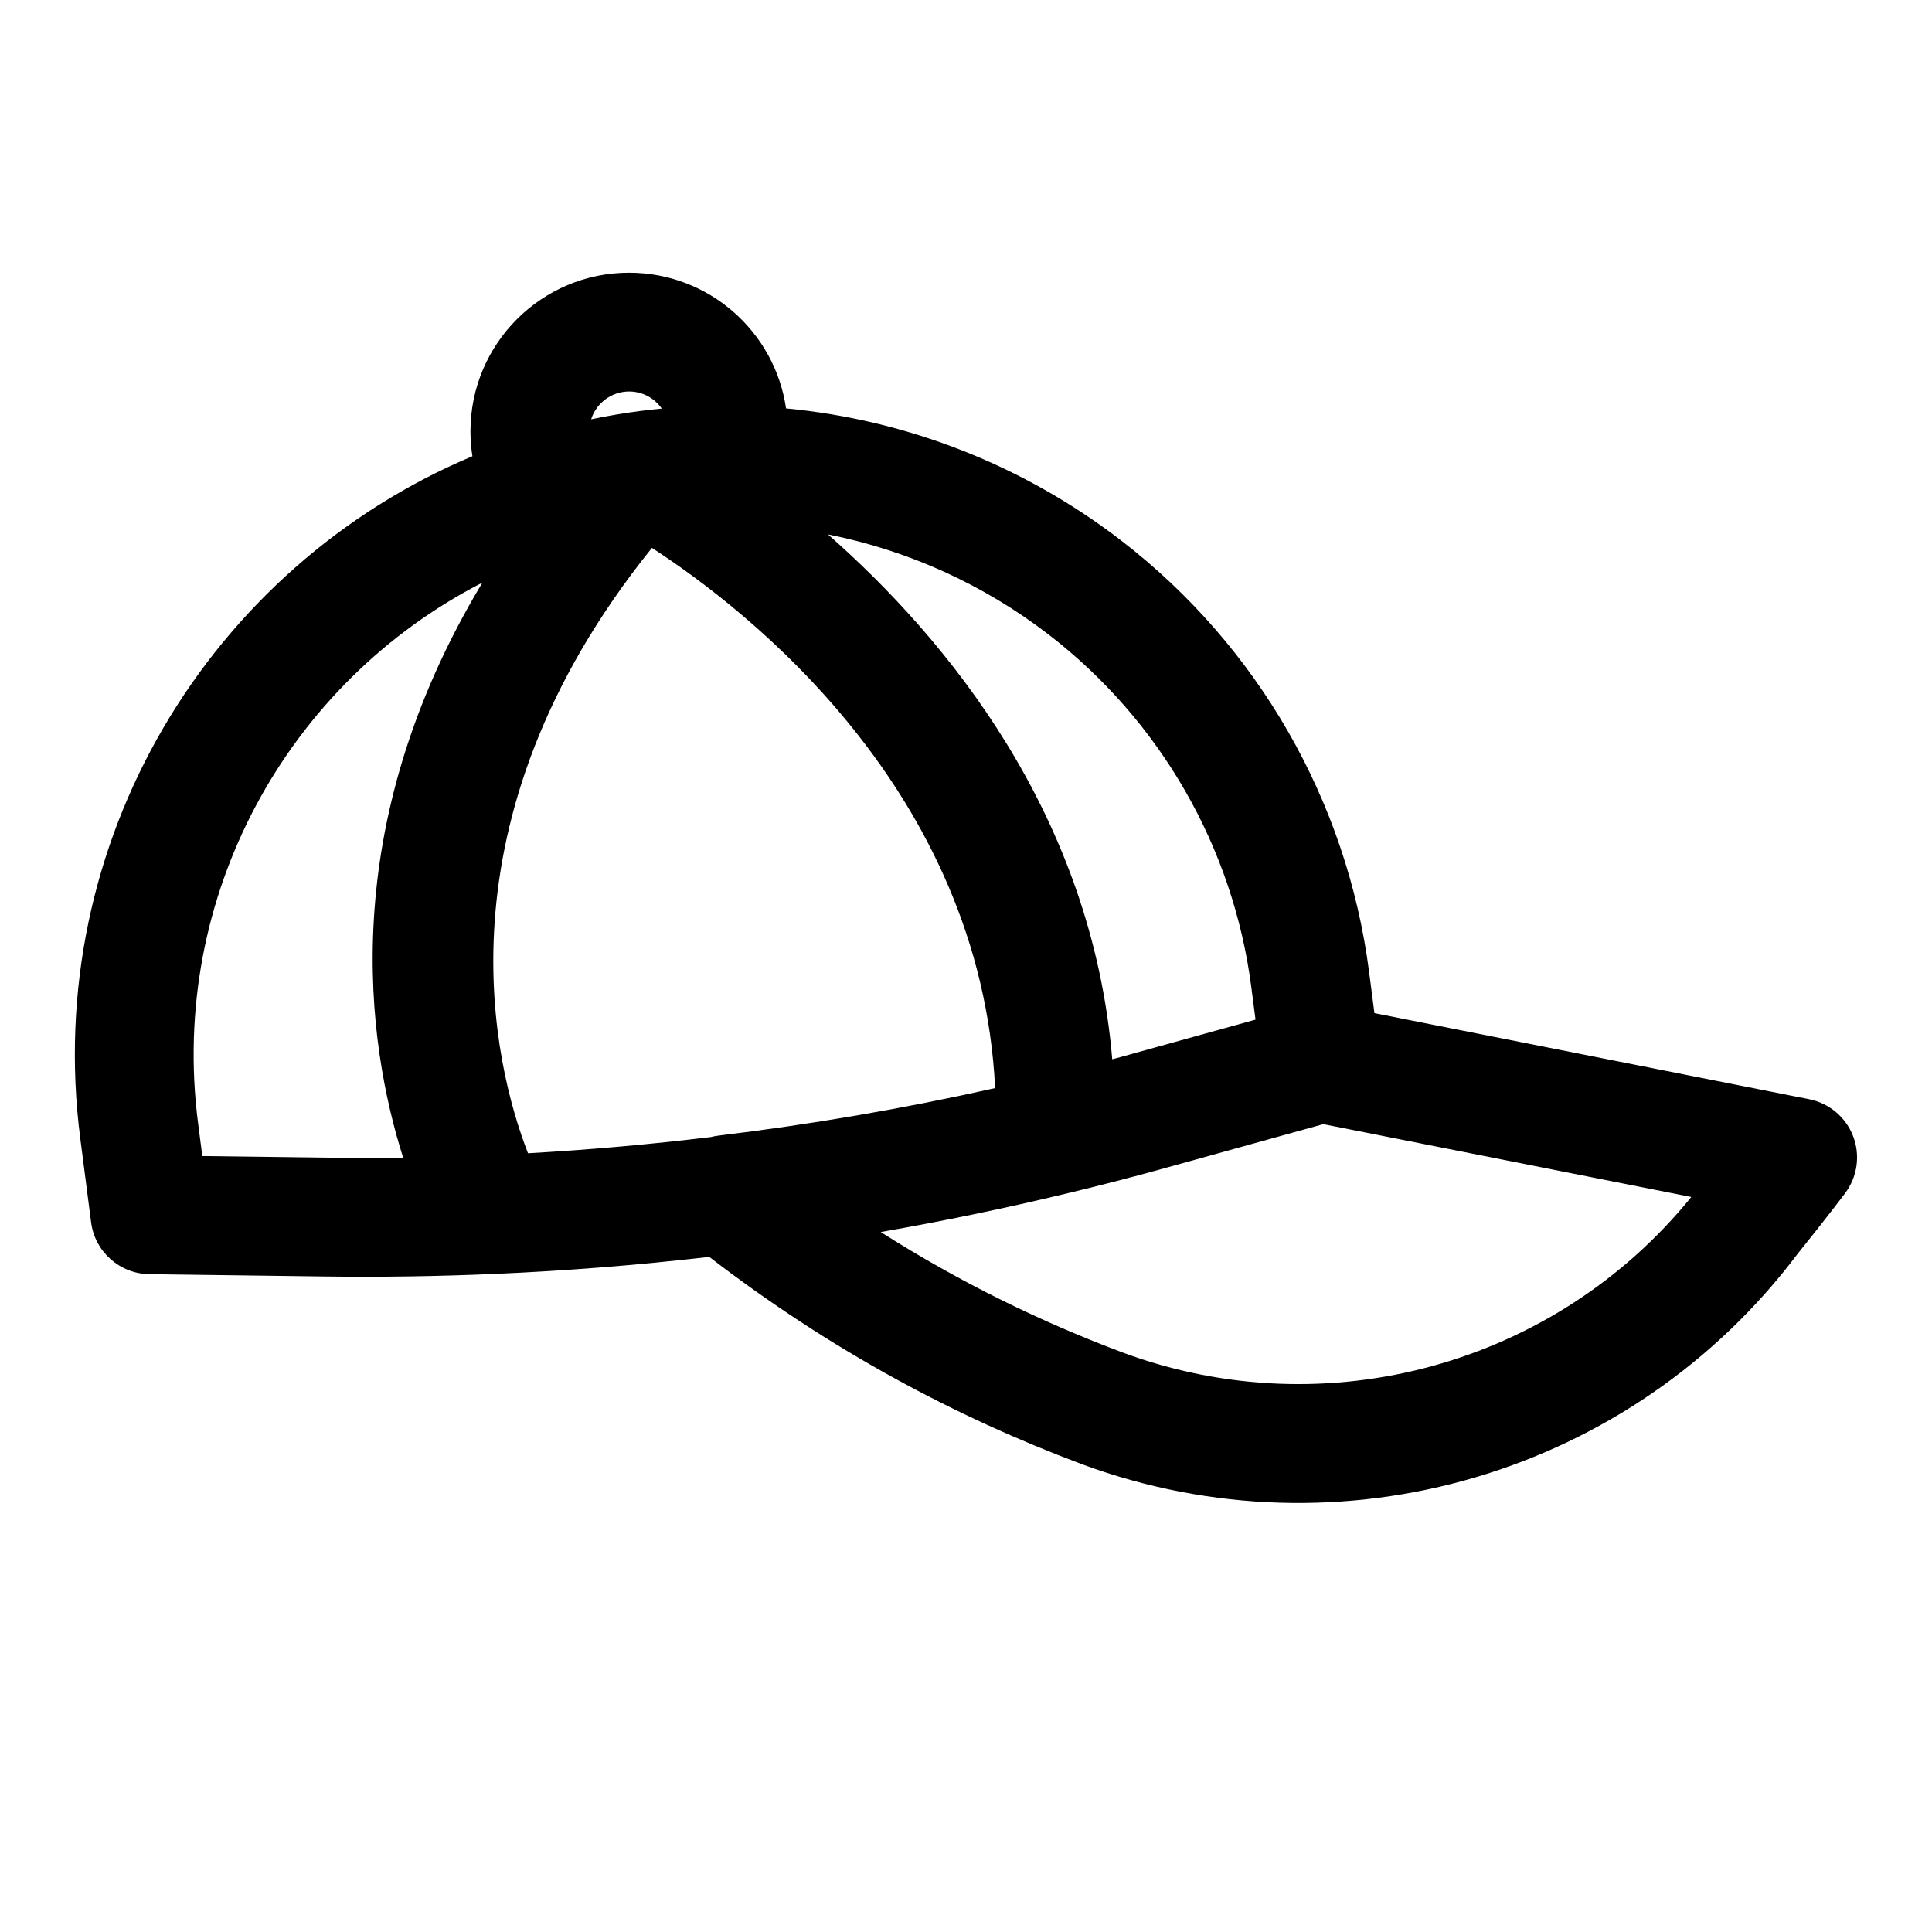 <?xml version="1.0" encoding="UTF-8"?>
<!-- Uploaded to: SVG Repo, www.svgrepo.com, Generator: SVG Repo Mixer Tools -->
<svg fill="#000000" width="800px" height="800px" version="1.1" viewBox="144 144 512 512" xmlns="http://www.w3.org/2000/svg">
 <path d="m269.21 264.9c-69.637 29.27-114.1 102.29-103.93 180.84 1.746 13.523 2.867 22.215 2.867 22.215 1.008 7.762 7.574 13.602 15.414 13.715 0 0 20.5 0.27 46.711 0.613 14.785 0.188 29.535-0.031 44.273-0.66h0.234l0.172-0.016c19.066-0.82 38.086-2.332 57.008-4.519 32.164 24.75 65.336 42.43 98.699 54.914 0.031 0.016 0.047 0.016 0.062 0.031 68.645 25.348 145.76 2.66 189.71-55.812 7.574-9.383 12.562-16.027 12.562-16.027 3.242-4.328 4.047-10.027 2.109-15.082-1.938-5.055-6.344-8.754-11.652-9.809l-115.21-22.812-1.418-10.941c-5.856-45.297-29.488-86.402-65.652-114.27-25.93-19.98-56.789-32.008-88.859-35.047-2.945-20.324-20.453-35.961-41.598-35.961-23.207 0-42.035 18.828-42.035 42.035 0 2.25 0.172 4.457 0.52 6.598zm108.19 205.6c21.16 13.445 42.684 23.914 64.281 31.992 54.004 19.949 114.51 3.133 150.53-41.281l-97.52-19.301-41.422 11.492-1.699 0.473-0.645 0.172-1.102 0.301-1.652 0.457-0.77 0.203-1.055 0.285-1.59 0.426-0.883 0.219-1.18 0.316-1.34 0.363-1.715 0.441-0.676 0.172c-3.777 0.977-7.574 1.922-11.367 2.832-0.188 0.047-0.395 0.109-0.598 0.141-16.438 3.969-32.969 7.398-49.594 10.297zm-105.55-172.11c-51.34 26.293-83.191 82.797-75.352 143.3l1.117 8.676 33.078 0.426c6.707 0.094 13.43 0.094 20.152 0-9.621-30.293-18.09-87.488 21.004-152.4zm44.918-9.195c-58.535 72.645-41.629 137.82-32.844 160.43 16.199-0.914 32.371-2.348 48.461-4.297 0.691-0.172 1.418-0.316 2.141-0.395 24.578-2.961 49.012-7.164 73.195-12.578-3.922-78.863-65.652-126.75-90.953-143.16zm46.664-3.559c31.551 27.773 69.902 74.281 75.32 139.08l1.086-0.285 1.684-0.457 1.668-0.457 1.668-0.473 31.867-8.832-1.117-8.629c-4.801-37.016-24.105-70.598-53.656-93.379-17.367-13.383-37.422-22.387-58.52-26.574zm-44.066-33.363c-1.906-2.738-5.07-4.519-8.645-4.519-4.707 0-8.707 3.102-10.059 7.367 4.359-0.914 8.77-1.652 13.242-2.234h0.031c1.812-0.234 3.621-0.441 5.434-0.613z" fill-rule="evenodd"/>
</svg>